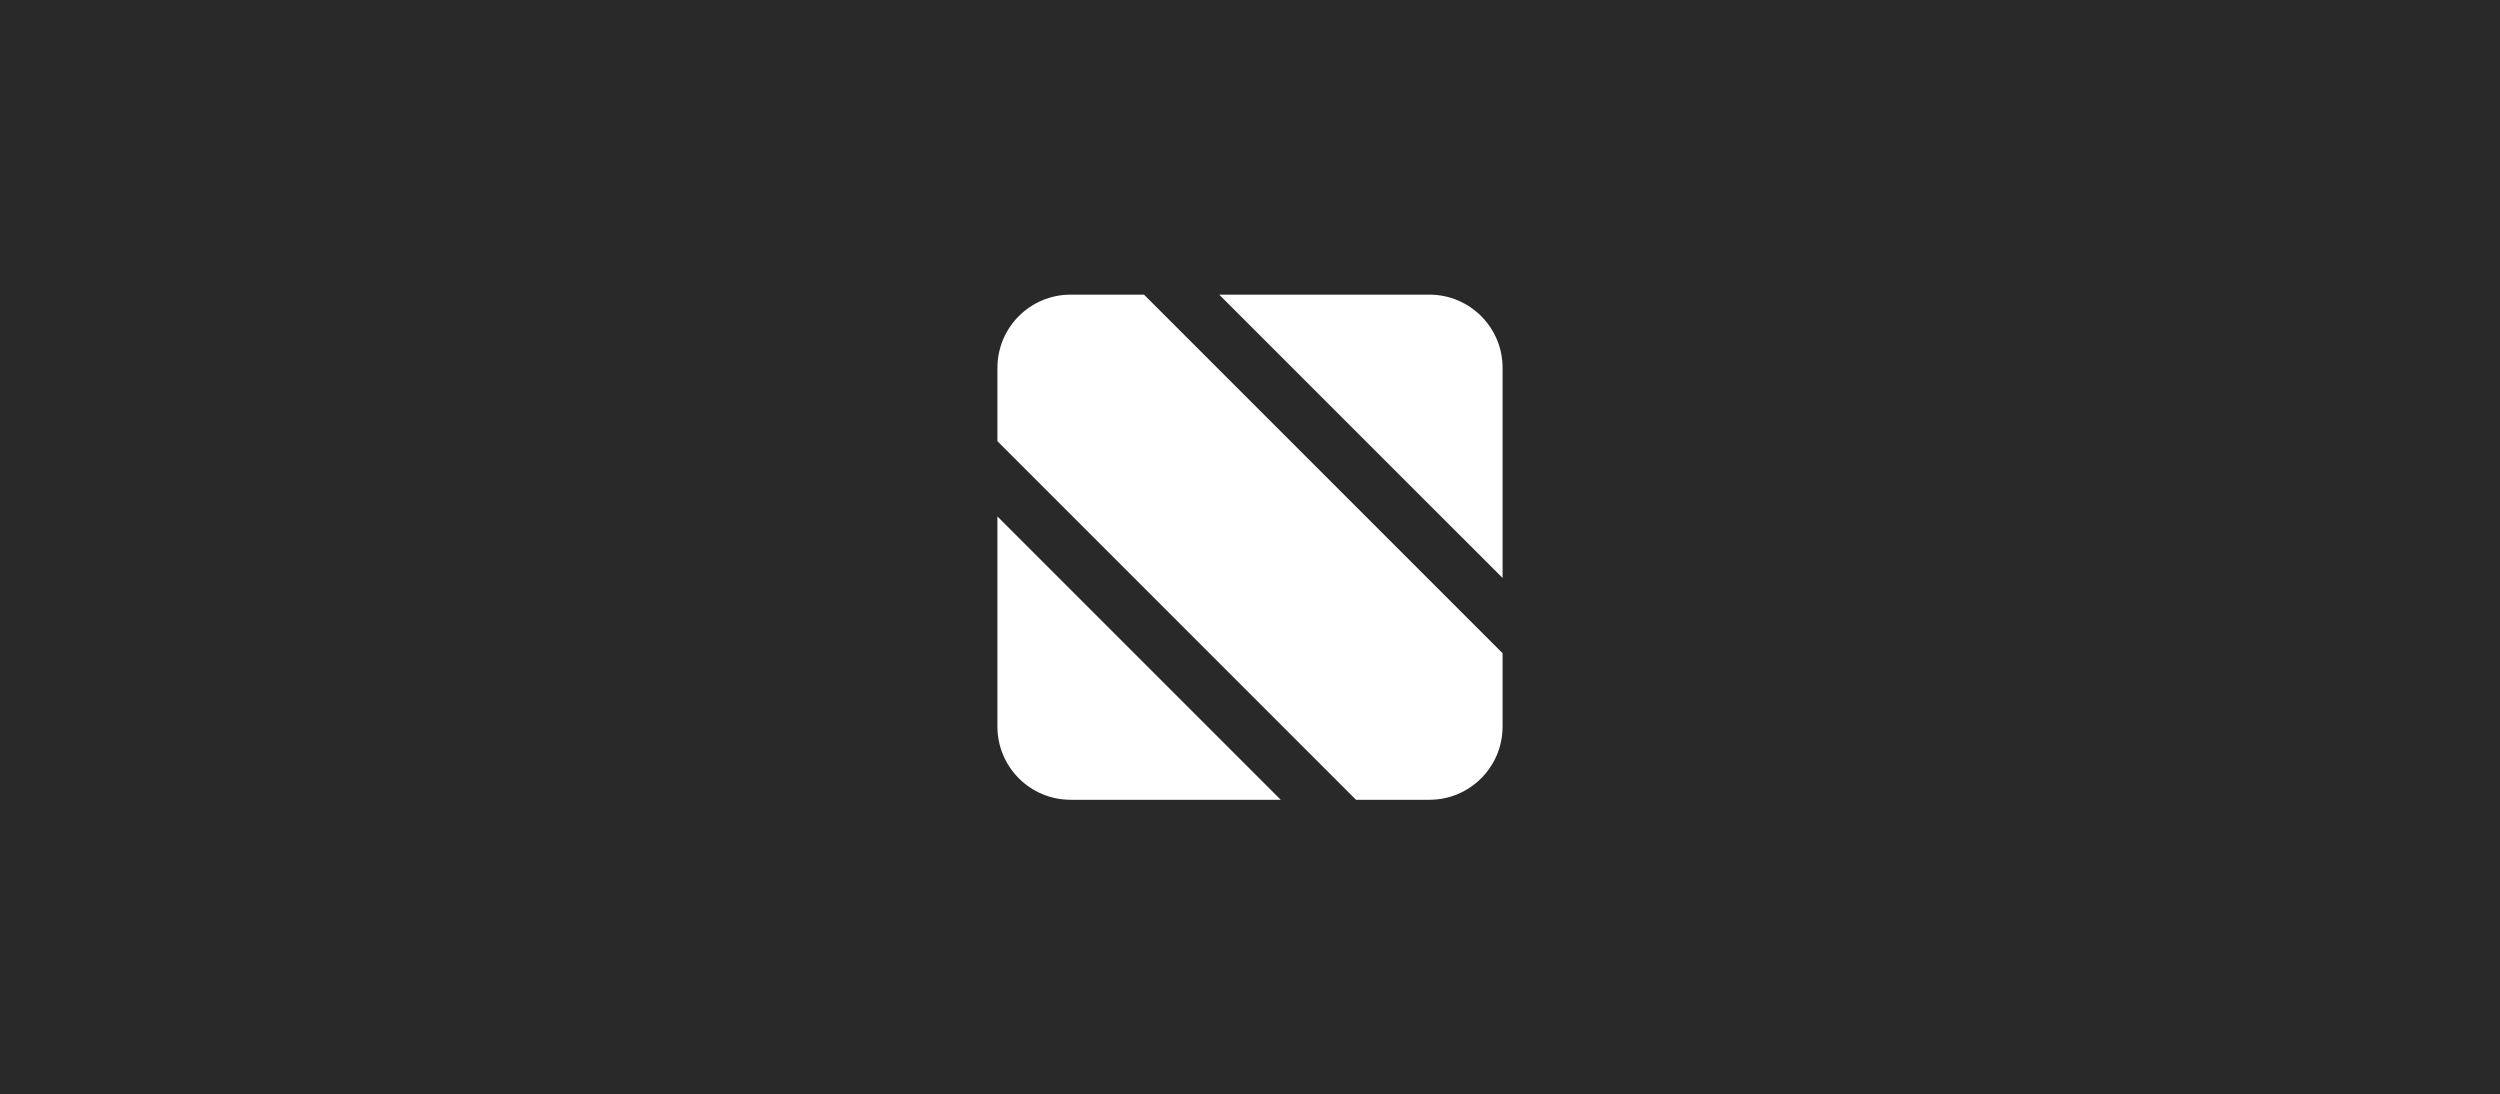 <?xml version="1.0" encoding="UTF-8"?>
<svg data-id="Layer_2" data-name="Layer 2" xmlns="http://www.w3.org/2000/svg" viewBox="0 0 2079.89 910.52">
  <defs>
    <style>
      .cls-1 {
        fill: #fff;
      }

      .cls-2 {
        fill: #292929;
      }
    </style>
  </defs>
  <g id="Layer_1-2" data-name="Layer 1">
    <rect class="cls-2" width="2079.89" height="910.52"/>
    <g>
      <path class="cls-1" d="M1065.53,665.38h-174.83c-33.63,0-60.89-27.26-60.89-60.89v-174.83l235.72,235.72Z"/>
      <path class="cls-1" d="M1250.08,543.45v61.04c0,33.63-27.26,60.89-60.89,60.89h-61.06l-298.31-298.32v-61.04c0-33.63,27.26-60.89,60.89-60.89h61.04l298.33,298.32Z"/>
      <path class="cls-1" d="M1250.08,306.02v174.83l-235.74-235.72h174.85c33.63,0,60.89,27.26,60.89,60.89Z"/>
    </g>
  </g>
</svg>